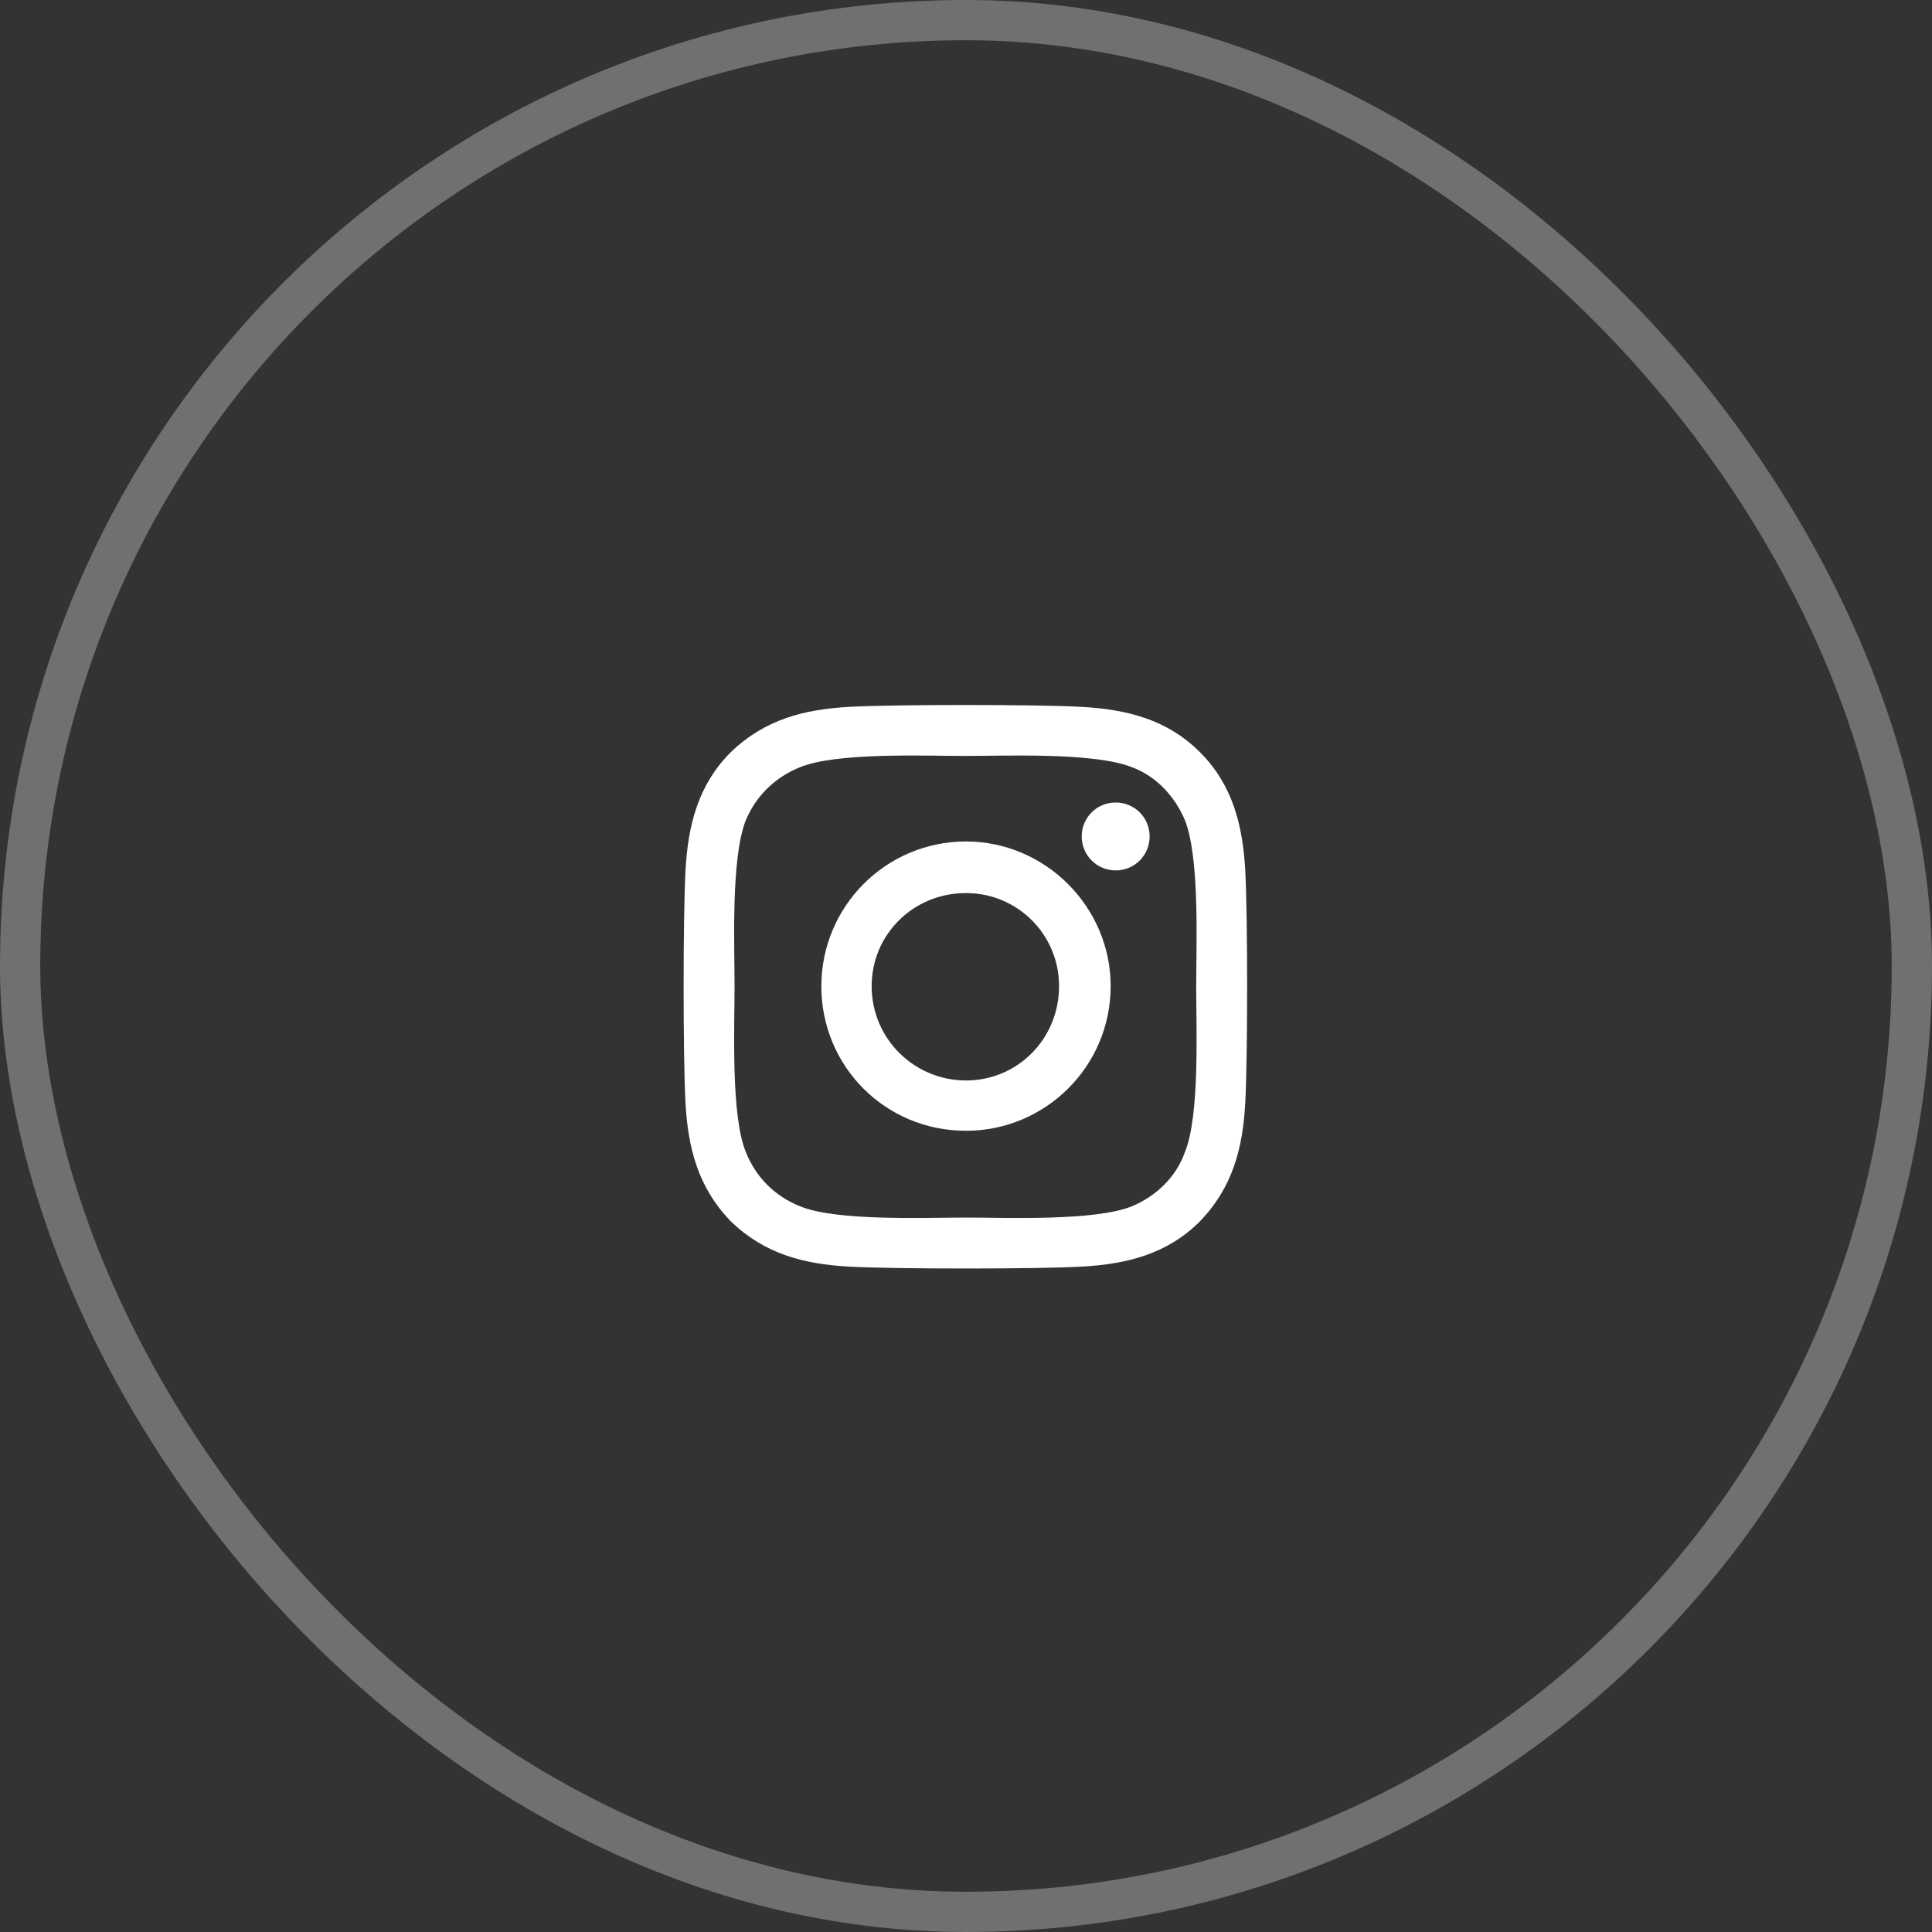 <svg xmlns="http://www.w3.org/2000/svg" width="48" height="48" viewBox="0 0 48 48" fill="none"><rect x="0" y="0" width="48" height="48" fill="#333333" stroke="none"/><rect x="0.5" y="0.5" width="47" height="47" rx="23.5" stroke="white" stroke-opacity="0.3"></rect><path d="M24 20.906C25.969 20.906 27.594 22.531 27.594 24.5C27.594 26.5 25.969 28.094 24 28.094C22 28.094 20.406 26.5 20.406 24.5C20.406 22.531 22 20.906 24 20.906ZM24 26.844C25.281 26.844 26.312 25.812 26.312 24.5C26.312 23.219 25.281 22.188 24 22.188C22.688 22.188 21.656 23.219 21.656 24.5C21.656 25.812 22.719 26.844 24 26.844ZM28.562 20.781C28.562 20.312 28.188 19.938 27.719 19.938C27.25 19.938 26.875 20.312 26.875 20.781C26.875 21.25 27.25 21.625 27.719 21.625C28.188 21.625 28.562 21.25 28.562 20.781ZM30.938 21.625C31 22.781 31 26.25 30.938 27.406C30.875 28.531 30.625 29.5 29.812 30.344C29 31.156 28 31.406 26.875 31.469C25.719 31.531 22.25 31.531 21.094 31.469C19.969 31.406 19 31.156 18.156 30.344C17.344 29.5 17.094 28.531 17.031 27.406C16.969 26.25 16.969 22.781 17.031 21.625C17.094 20.5 17.344 19.5 18.156 18.688C19 17.875 19.969 17.625 21.094 17.562C22.25 17.5 25.719 17.5 26.875 17.562C28 17.625 29 17.875 29.812 18.688C30.625 19.5 30.875 20.5 30.938 21.625ZM29.438 28.625C29.812 27.719 29.719 25.531 29.719 24.5C29.719 23.5 29.812 21.312 29.438 20.375C29.188 19.781 28.719 19.281 28.125 19.062C27.188 18.688 25 18.781 24 18.781C22.969 18.781 20.781 18.688 19.875 19.062C19.25 19.312 18.781 19.781 18.531 20.375C18.156 21.312 18.25 23.5 18.25 24.5C18.25 25.531 18.156 27.719 18.531 28.625C18.781 29.25 19.25 29.719 19.875 29.969C20.781 30.344 22.969 30.25 24 30.25C25 30.25 27.188 30.344 28.125 29.969C28.719 29.719 29.219 29.25 29.438 28.625Z" fill="white"></path></svg>